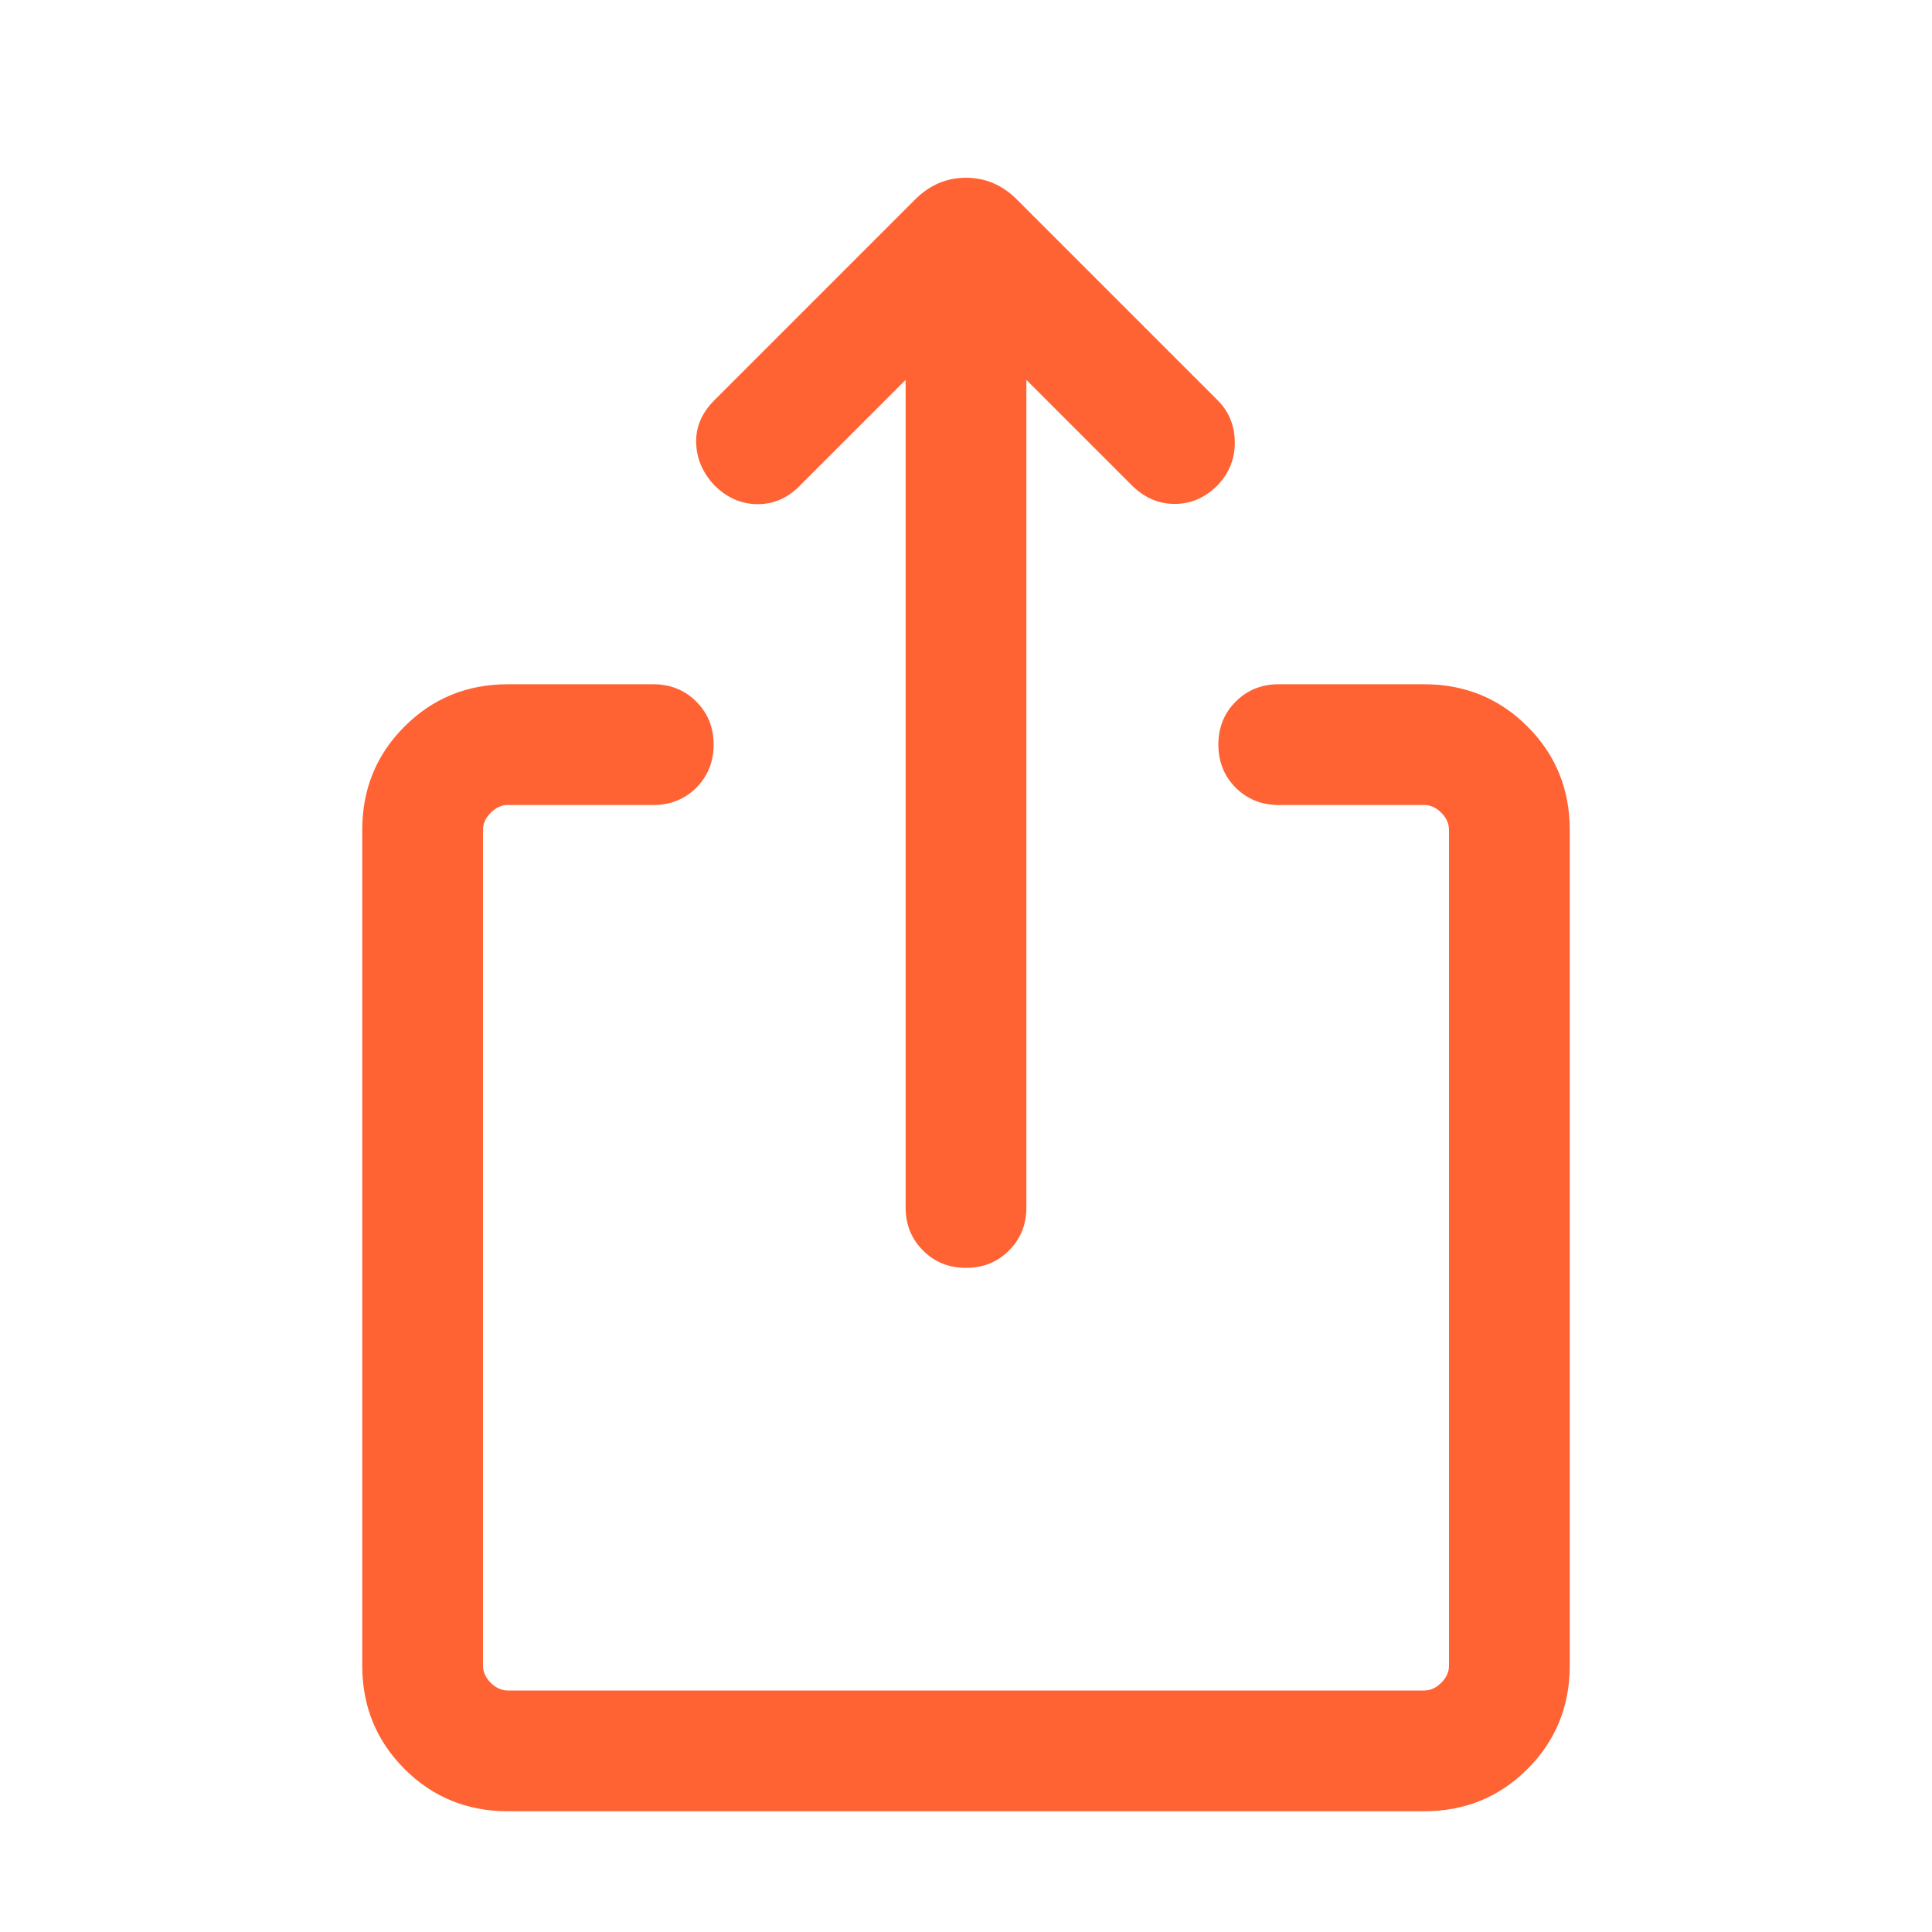 <svg width="24" height="24" viewBox="0 0 24 24" fill="none" xmlns="http://www.w3.org/2000/svg">
<mask id="mask0_1640_37258" style="mask-type:alpha" maskUnits="userSpaceOnUse" x="0" y="0" width="24" height="24">
<rect width="24" height="24" fill="#D9D9D9"/>
</mask>
<g mask="url(#mask0_1640_37258)">
<path d="M6.308 22.5C5.803 22.5 5.375 22.325 5.025 21.975C4.675 21.625 4.5 21.197 4.5 20.692V10.308C4.5 9.803 4.675 9.375 5.025 9.025C5.375 8.675 5.803 8.5 6.308 8.5H8.116C8.328 8.5 8.506 8.572 8.65 8.716C8.793 8.859 8.865 9.037 8.865 9.25C8.865 9.463 8.793 9.641 8.65 9.785C8.506 9.928 8.328 10 8.116 10H6.308C6.231 10 6.16 10.032 6.096 10.096C6.032 10.16 6 10.231 6 10.308V20.692C6 20.769 6.032 20.84 6.096 20.904C6.16 20.968 6.231 21 6.308 21H17.692C17.769 21 17.84 20.968 17.904 20.904C17.968 20.84 18 20.769 18 20.692V10.308C18 10.231 17.968 10.16 17.904 10.096C17.84 10.032 17.769 10 17.692 10H15.884C15.672 10 15.494 9.928 15.35 9.785C15.207 9.641 15.135 9.463 15.135 9.25C15.135 9.037 15.207 8.859 15.35 8.716C15.494 8.572 15.672 8.5 15.884 8.5H17.692C18.197 8.5 18.625 8.675 18.975 9.025C19.325 9.375 19.5 9.803 19.5 10.308V20.692C19.5 21.197 19.325 21.625 18.975 21.975C18.625 22.325 18.197 22.5 17.692 22.5H6.308ZM11.25 4.719L9.927 6.042C9.778 6.191 9.604 6.265 9.405 6.263C9.205 6.261 9.028 6.182 8.873 6.027C8.728 5.872 8.653 5.696 8.648 5.5C8.643 5.304 8.718 5.128 8.873 4.973L11.367 2.479C11.548 2.298 11.759 2.208 12 2.208C12.241 2.208 12.452 2.298 12.633 2.479L15.127 4.973C15.265 5.112 15.336 5.283 15.339 5.488C15.343 5.692 15.272 5.872 15.127 6.027C14.972 6.182 14.794 6.26 14.592 6.26C14.391 6.26 14.213 6.182 14.058 6.027L12.75 4.719V15C12.75 15.213 12.678 15.391 12.534 15.534C12.391 15.678 12.213 15.75 12 15.75C11.787 15.75 11.609 15.678 11.466 15.534C11.322 15.391 11.25 15.213 11.25 15V4.719Z" fill="#FF6334"/>
</g>
</svg>
